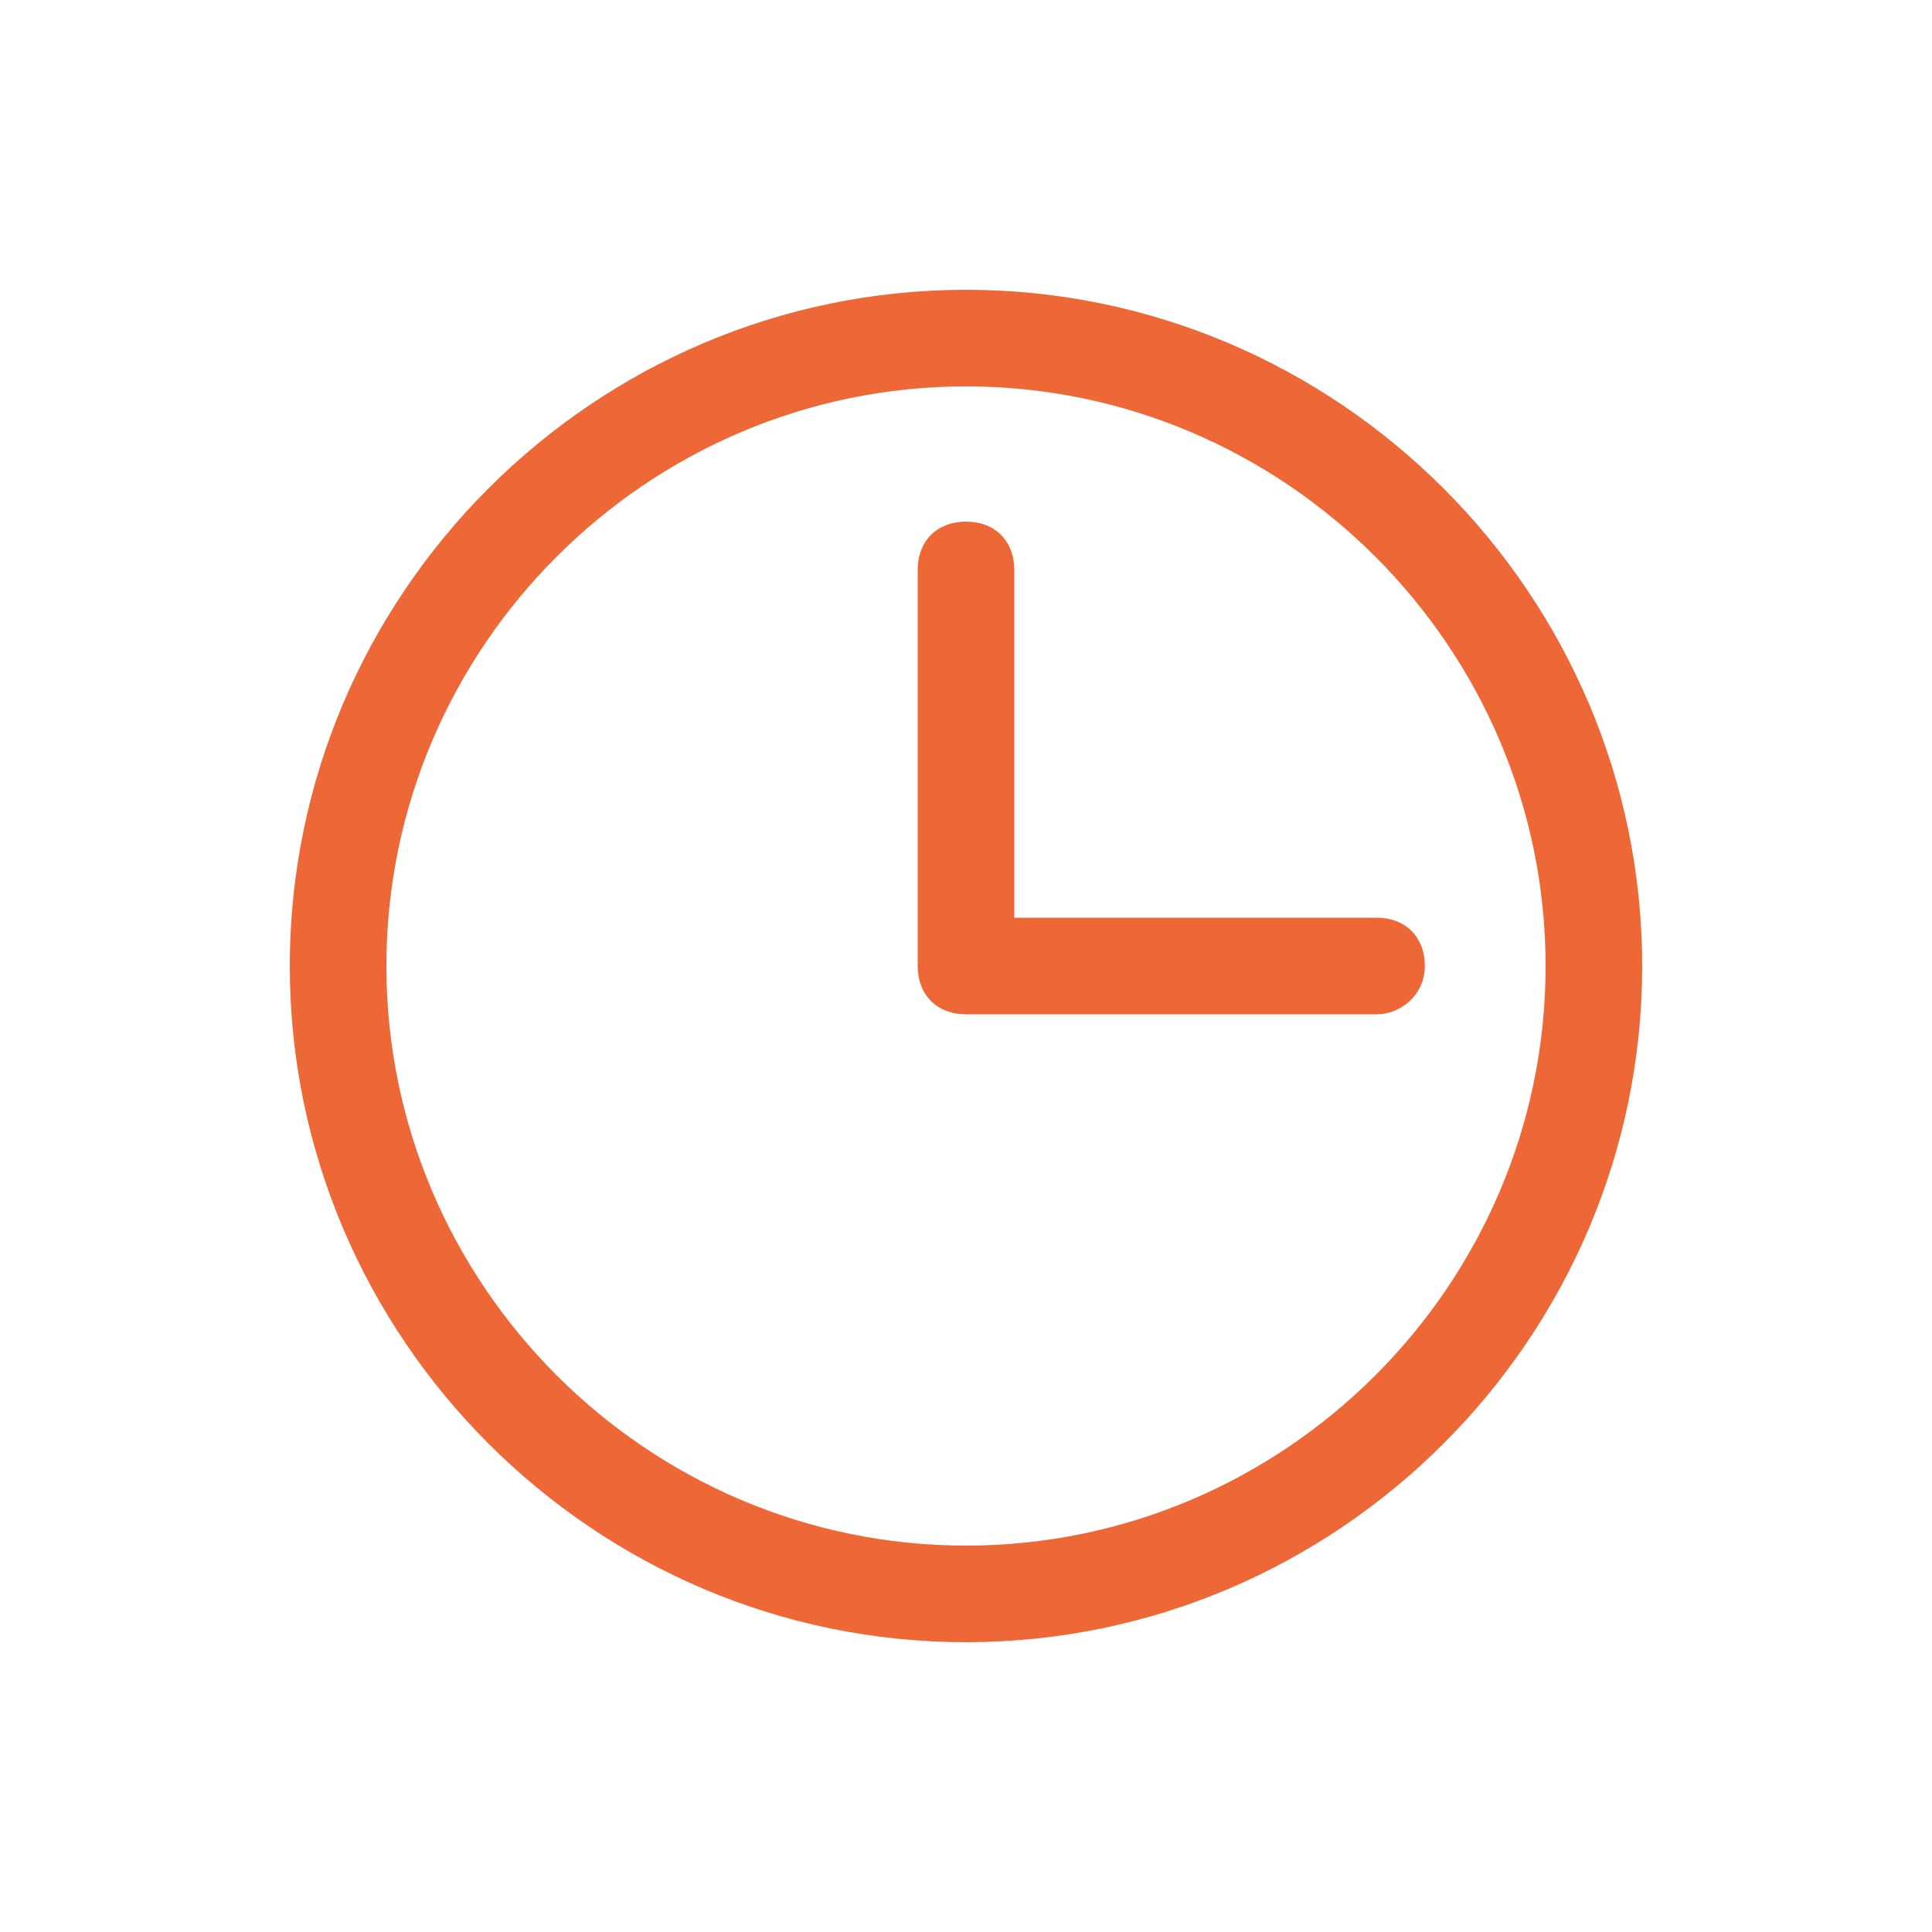 <?xml version="1.0" encoding="UTF-8"?>
<svg xmlns="http://www.w3.org/2000/svg" xmlns:xlink="http://www.w3.org/1999/xlink" version="1.1" id="Слой_1" x="0px" y="0px" viewBox="0 0 40 40" style="enable-background:new 0 0 40 40;" xml:space="preserve">
<style type="text/css">
	.st0{fill:#ED6836;}
	.st1{fill:none;}
</style>
<g>
	<path class="st0" d="M20,34c-7.7,0-14-6.3-14-14S12.3,6,20,6s14,6.3,14,14S27.7,34,20,34z M20,8C13.4,8,8,13.4,8,20   c0,6.6,5.4,12,12,12c6.6,0,12-5.4,12-12C32,13.4,26.6,8,20,8z"></path>
</g>
<g>
	<path class="st0" d="M28.5,21H20c-0.6,0-1-0.4-1-1v-8.2c0-0.6,0.4-1,1-1s1,0.4,1,1V19h7.5c0.6,0,1,0.4,1,1S29,21,28.5,21z"></path>
</g>
<g>
	<g>
		<rect class="st1" width="40" height="40"></rect>
	</g>
</g>
</svg>
